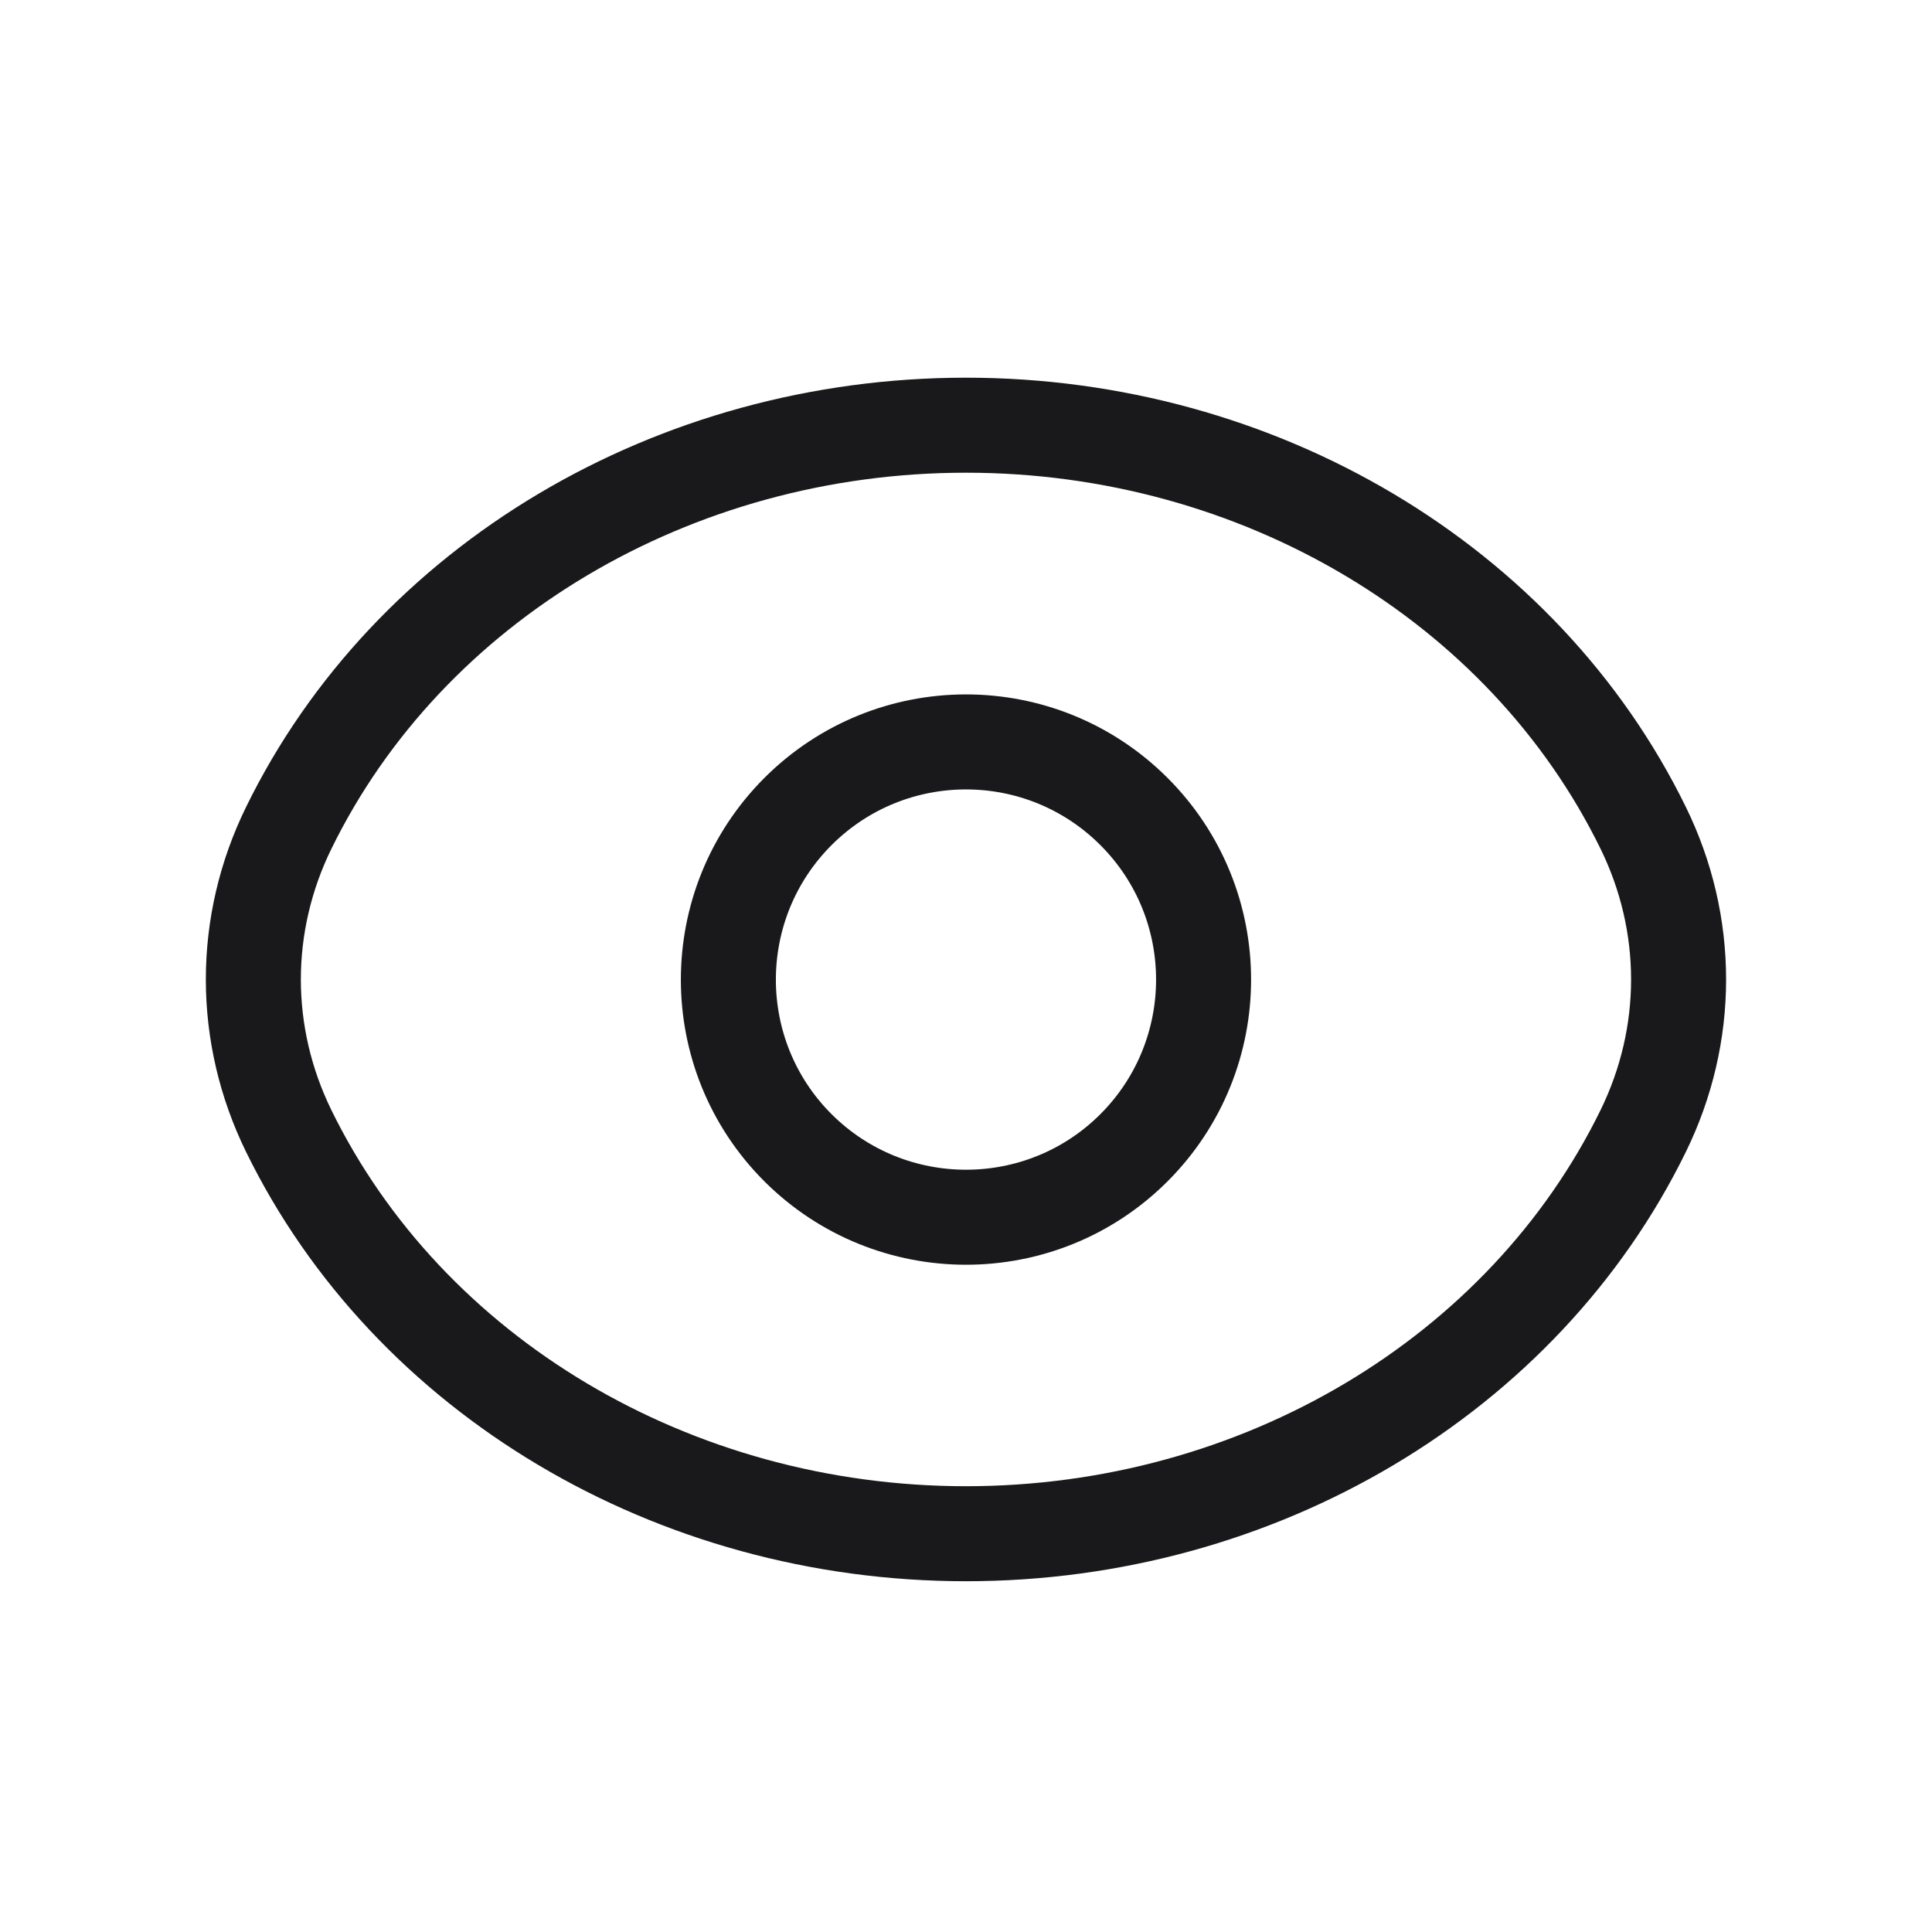 <?xml version="1.0" encoding="utf-8"?>
<svg xmlns="http://www.w3.org/2000/svg" width="61" height="61" viewBox="0 0 61 61" fill="none">
<path d="M35.805 25.624C38.733 28.552 38.733 33.304 35.805 36.237C32.878 39.164 28.125 39.164 25.193 36.237C22.265 33.309 22.265 28.557 25.193 25.624C28.125 22.692 32.875 22.692 35.805 25.624" stroke="#19191C" stroke-width="3" stroke-linecap="round" stroke-linejoin="round"/>
<path fill-rule="evenodd" clip-rule="evenodd" d="M7.999 30.925C7.999 29.277 8.379 27.647 9.114 26.145V26.145C12.902 18.402 21.271 13.425 30.499 13.425C39.727 13.425 48.096 18.402 51.884 26.145V26.145C52.619 27.647 52.999 29.277 52.999 30.925C52.999 32.572 52.619 34.202 51.884 35.705V35.705C48.096 43.447 39.727 48.425 30.499 48.425C21.271 48.425 12.902 43.447 9.114 35.705V35.705C8.379 34.202 7.999 32.572 7.999 30.925Z" stroke="#19191C" stroke-width="3" stroke-linecap="round" stroke-linejoin="round"/>
</svg>